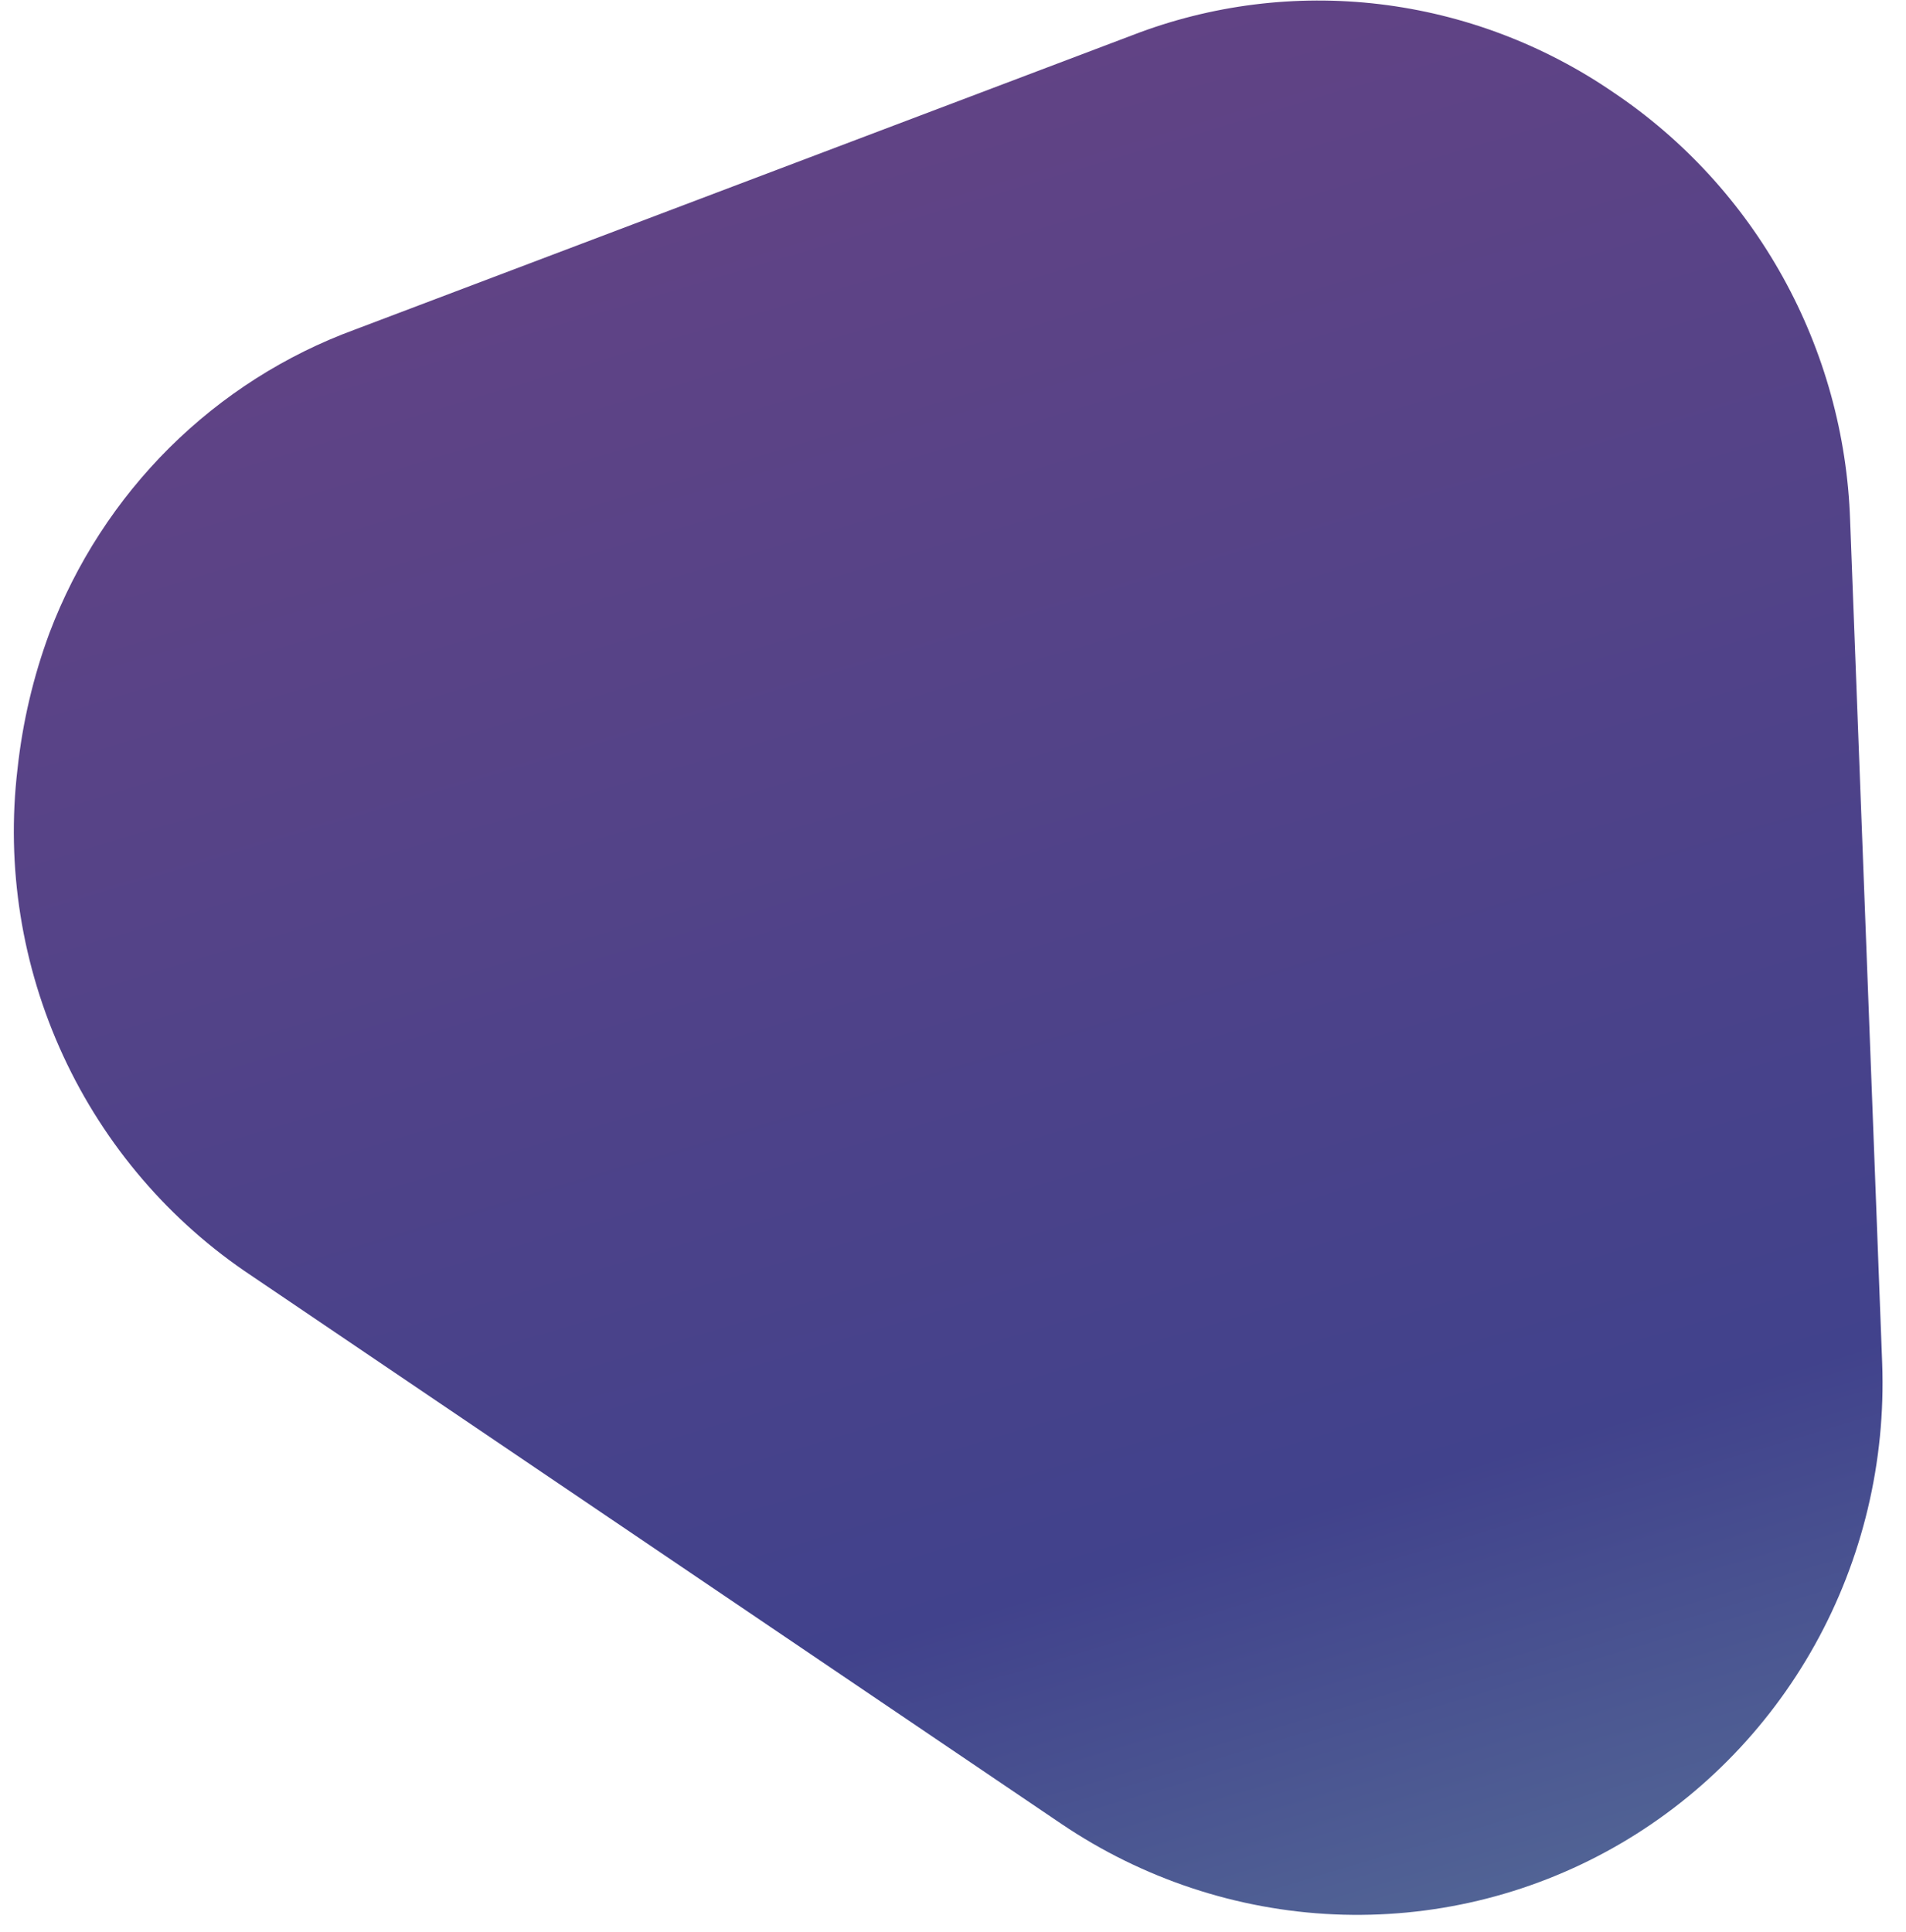 <?xml version="1.0" encoding="UTF-8"?> <svg xmlns="http://www.w3.org/2000/svg" width="74" height="75" viewBox="0 0 74 75" fill="none"> <path d="M62.637 3.584C59.92 1.722 56.804 0.548 53.554 0.161C50.304 -0.225 47.017 0.188 43.971 1.364L13.782 12.794C11.084 13.783 8.63 15.345 6.584 17.376C4.539 19.408 2.949 21.861 1.921 24.572C1.293 26.269 0.877 28.04 0.681 29.844C0.23 33.645 0.844 37.506 2.453 40.988C4.062 44.47 6.601 47.432 9.78 49.538L41.204 70.806C44.356 72.938 48.022 74.155 51.798 74.322C55.574 74.488 59.314 73.599 62.607 71.752C65.901 69.904 68.62 67.169 70.467 63.848C72.314 60.527 73.216 56.748 73.075 52.925L71.83 20.191C71.718 16.89 70.825 13.659 69.225 10.769C67.626 7.879 65.366 5.415 62.637 3.584Z" fill="url(#paint0_linear_1632_17321)"></path> <defs> <linearGradient id="paint0_linear_1632_17321" x1="29.881" y1="5.524" x2="50.928" y2="75.762" gradientUnits="userSpaceOnUse"> <stop stop-color="#614385"></stop> <stop offset="0.776" stop-color="#41428C"></stop> <stop offset="1" stop-color="#516395"></stop> </linearGradient> </defs> </svg> 
